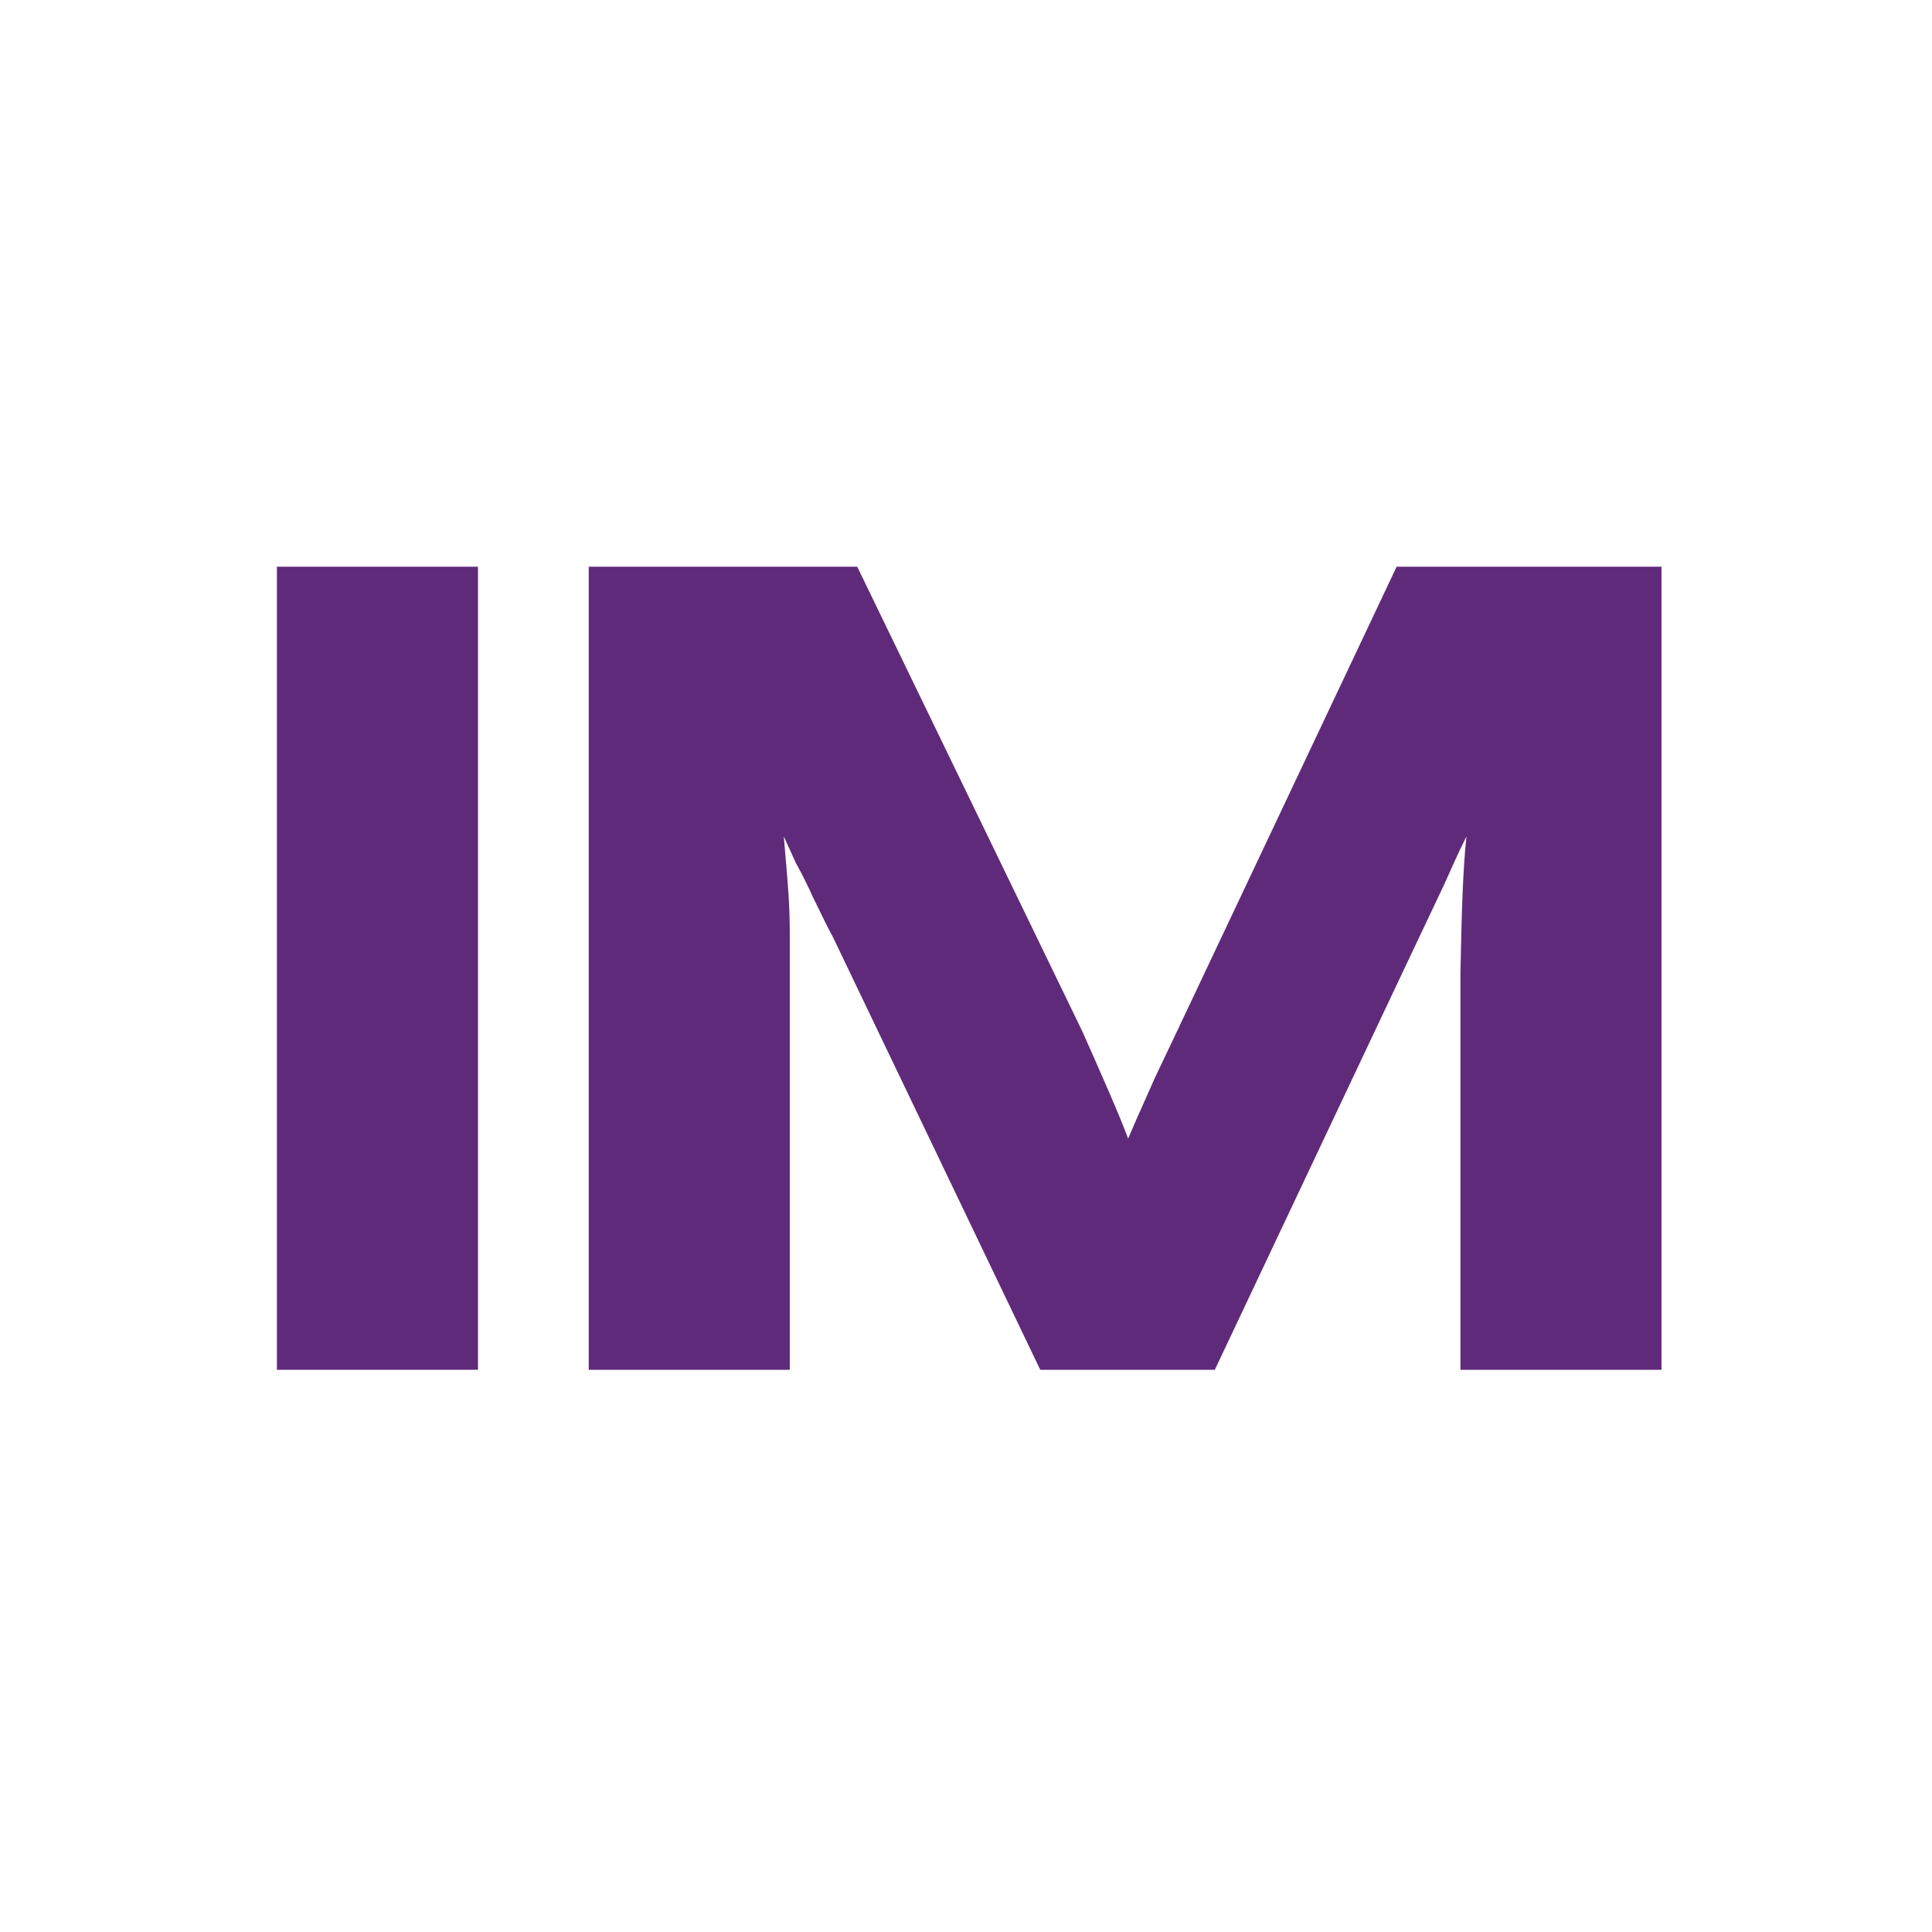 <svg xmlns="http://www.w3.org/2000/svg" viewBox="0 0 300 300">
    <style>
        g{fill:#602a7a}
        @media(prefers-color-scheme:dark){g{fill:#fff}}
    </style>
    <g>
        <polygon points="43 212.7 74.222 212.7 74.222 88 43 88"/>
        <path d="M257.998,212.7 L257.998,88 L216.867,88 L182.841,159.978 L179.289,167.457 L176.298,174.187 L175.176,176.805 C173.867,173.252 171.063,166.896 168.072,160.165 L133.111,88 L91.419,88 L91.419,212.7 L122.641,212.7 L122.641,146.144 C122.641,140.161 122.454,138.665 121.706,129.878 L123.576,133.992 C124.511,135.674 125.446,137.544 126.193,139.226 C127.315,141.47 128.25,143.526 129.372,145.583 L161.528,212.7 L188.637,212.7 L219.111,148.2 L224.159,137.544 C225.28,135.113 226.028,133.244 227.711,129.878 C227.15,135.113 226.963,141.657 226.776,151.192 L226.776,212.7 L257.998,212.7 Z"/>
    </g>
</svg>